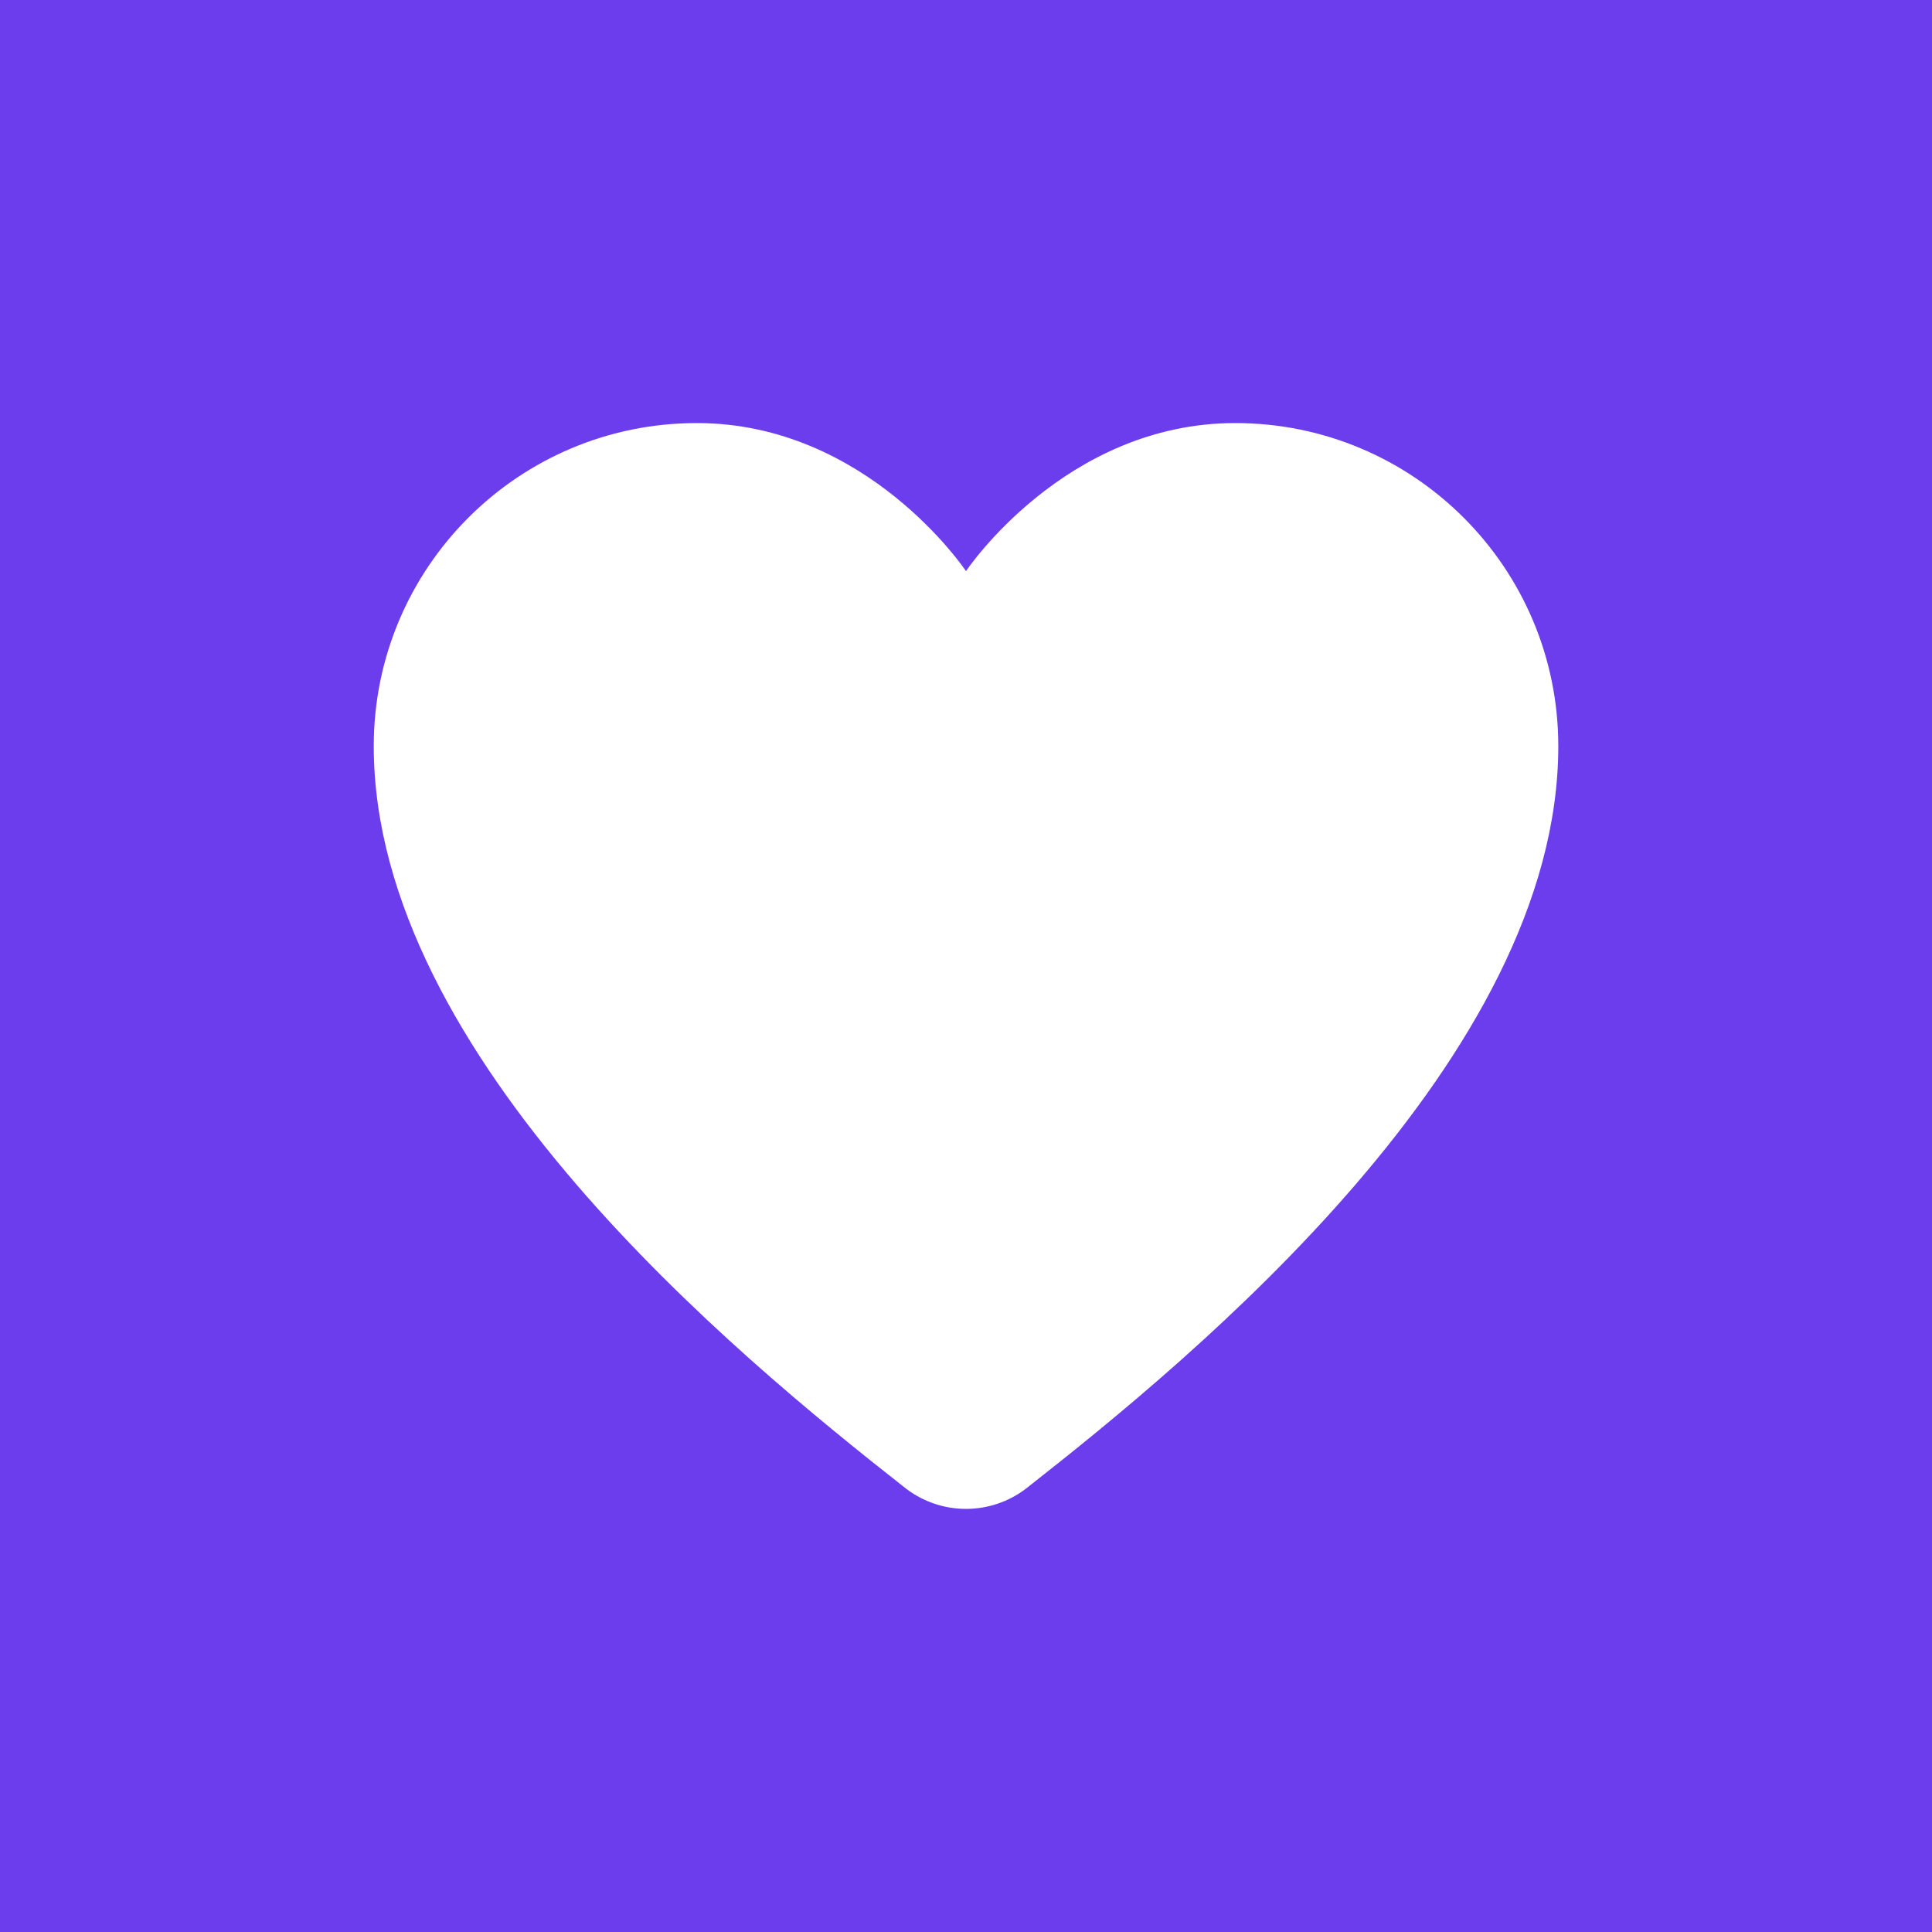 <svg width="42" height="42" viewBox="0 0 42 42" fill="none" xmlns="http://www.w3.org/2000/svg">
<rect width="42" height="42" fill="#6B3DED"/>
<path fill-rule="evenodd" clip-rule="evenodd" d="M21 12.416C21 12.416 23.146 9.197 26.853 9.197C30.732 9.197 33.876 12.341 33.876 16.22C33.876 22.992 25.985 29.472 22.342 32.331C22.33 32.34 22.319 32.349 22.307 32.358C22.302 32.362 22.297 32.366 22.292 32.37L22.292 32.37C21.922 32.649 21.469 32.802 21 32.802C20.502 32.802 20.021 32.629 19.639 32.316C15.987 29.448 8.125 22.98 8.125 16.22C8.125 12.341 11.269 9.197 15.148 9.197C18.855 9.197 21 12.416 21 12.416Z" fill="white"/>
</svg>
